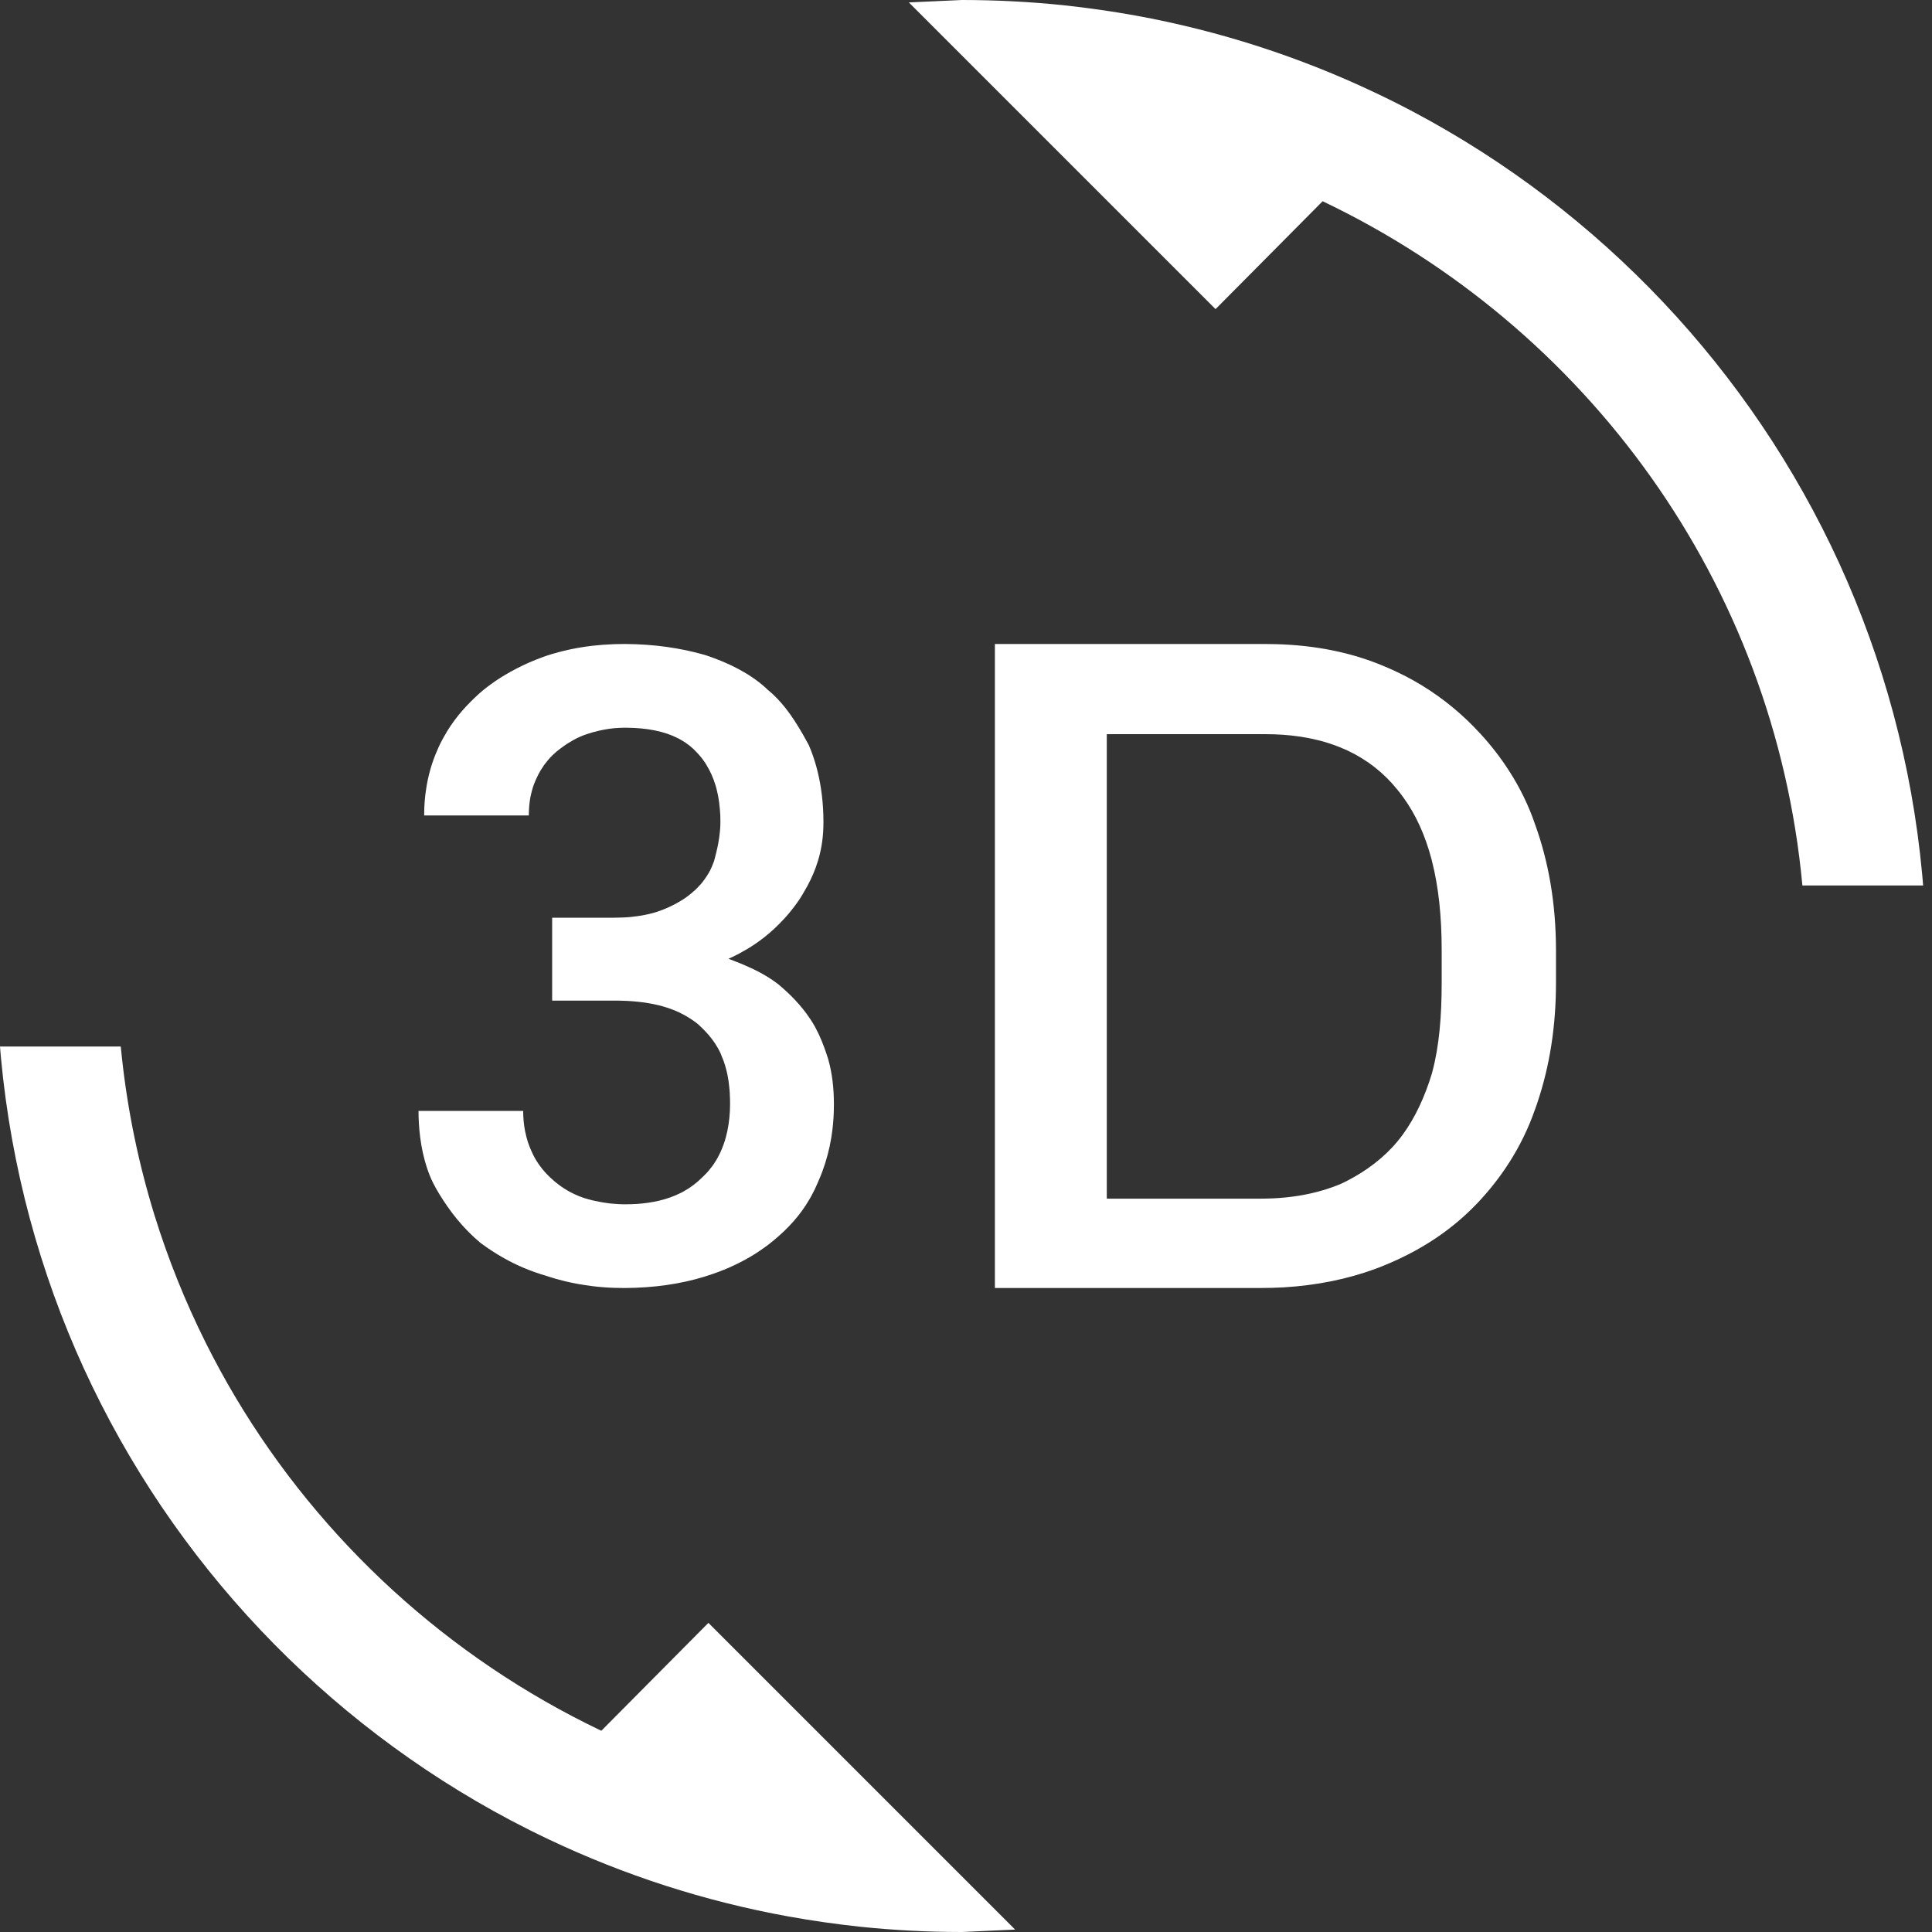 <svg width="24" height="24" viewBox="0 0 24 24" fill="none" xmlns="http://www.w3.org/2000/svg">
<rect x="0" y="0" width="24" height="24" fill="#333333" stroke="none"/>
<style>
#steam6 {
    width: 24px;
    animation-name: rotation;
    animation-duration: 5s;
    animation-iteration-count: infinite;
    animation-timing-function: linear;
}
@keyframes rotation {
    0% {
        transform:rotate(360deg);
		transform-origin: 50%;
    }
    100% {
        transform:rotate(0deg);
		transform-origin: 50%;
    }
}
</style>
<g clip-path="url(#clip0_3261_1985)">
<path id="steam6" fill-rule="evenodd" clip-rule="evenodd" d="M1.042 17C2.144 19.404 4.018 21.381 6.346 22.614C6.504 22.697 6.663 22.777 6.824 22.853C7.755 23.294 8.751 23.618 9.794 23.807C10.089 23.86 10.387 23.903 10.689 23.935C11.104 23.978 11.524 24 11.95 24L12.61 23.97L8.8 20.16L7.47 21.5C7.468 21.499 7.465 21.498 7.463 21.497C5.57 20.592 3.989 19.144 2.924 17.355C2.793 17.135 2.67 16.909 2.555 16.679C2.302 16.172 2.088 15.642 1.918 15.092C1.724 14.463 1.587 13.808 1.514 13.135C1.509 13.09 1.504 13.045 1.5 13H0C0.004 13.048 0.008 13.095 0.012 13.142C0.14 14.508 0.496 15.807 1.042 17ZM16.437 2.503C19.703 4.064 22.04 7.233 22.39 11H23.89C23.886 10.954 23.882 10.908 23.878 10.862C23.751 9.495 23.395 8.195 22.849 7C21.749 4.596 19.879 2.62 17.553 1.387C17.396 1.304 17.236 1.224 17.075 1.148C16.145 0.707 15.149 0.383 14.106 0.193C13.811 0.14 13.512 0.097 13.211 0.065C12.796 0.022 12.376 0 11.95 0L11.29 0.03L15.1 3.84L16.43 2.5C16.432 2.501 16.434 2.502 16.437 2.503Z" fill="white"/>
<path fill-rule="evenodd" clip-rule="evenodd" d="M7.359 15.977C7.448 15.988 7.538 15.995 7.629 15.998C7.669 15.999 7.709 16 7.749 16C7.756 16 7.763 16 7.769 16C8.12 15.998 8.452 15.951 8.749 15.86C8.759 15.856 8.769 15.853 8.779 15.85C8.975 15.789 9.155 15.709 9.319 15.613C9.384 15.575 9.446 15.534 9.505 15.491C9.52 15.48 9.534 15.47 9.548 15.459C9.569 15.443 9.589 15.427 9.609 15.41C9.786 15.264 9.94 15.099 10.06 14.89C10.067 14.879 10.073 14.868 10.079 14.856C10.108 14.804 10.135 14.748 10.159 14.69C10.179 14.645 10.198 14.6 10.215 14.554C10.265 14.419 10.303 14.278 10.327 14.13C10.344 14.024 10.355 13.914 10.358 13.8C10.359 13.774 10.359 13.747 10.359 13.72C10.359 13.713 10.359 13.707 10.359 13.7C10.358 13.517 10.338 13.334 10.289 13.16C10.259 13.064 10.222 12.957 10.173 12.852C10.171 12.848 10.169 12.843 10.167 12.839C10.153 12.811 10.139 12.783 10.124 12.755C10.115 12.739 10.106 12.723 10.096 12.707C10.088 12.693 10.079 12.679 10.07 12.666C10.067 12.661 10.064 12.657 10.061 12.652L10.059 12.65C10.01 12.576 9.951 12.502 9.884 12.43C9.822 12.363 9.754 12.299 9.681 12.238C9.678 12.235 9.675 12.233 9.672 12.23C9.668 12.227 9.663 12.223 9.659 12.22C9.628 12.196 9.596 12.174 9.563 12.153C9.49 12.105 9.411 12.063 9.326 12.024C9.322 12.022 9.317 12.02 9.312 12.018C9.303 12.013 9.293 12.009 9.284 12.005C9.274 12.001 9.265 11.997 9.256 11.993C9.223 11.978 9.189 11.964 9.155 11.951C9.121 11.937 9.085 11.924 9.049 11.91C9.066 11.902 9.083 11.895 9.1 11.887C9.154 11.861 9.207 11.833 9.258 11.803C9.264 11.8 9.27 11.796 9.276 11.793C9.353 11.747 9.426 11.697 9.496 11.642C9.588 11.569 9.674 11.488 9.753 11.4C9.814 11.333 9.87 11.261 9.922 11.186C9.928 11.177 9.933 11.169 9.939 11.16C9.95 11.143 9.96 11.126 9.97 11.11C9.975 11.102 9.979 11.095 9.983 11.087C9.999 11.061 10.014 11.035 10.028 11.009C10.083 10.907 10.126 10.808 10.159 10.7C10.209 10.54 10.229 10.38 10.229 10.22C10.229 10.217 10.229 10.213 10.229 10.21C10.229 10.183 10.229 10.156 10.228 10.13C10.225 10.016 10.215 9.906 10.199 9.8C10.17 9.606 10.12 9.426 10.049 9.26C10.048 9.258 10.047 9.255 10.046 9.253C10.021 9.208 9.997 9.164 9.972 9.12C9.906 9.006 9.837 8.896 9.758 8.796C9.692 8.713 9.621 8.637 9.539 8.57C9.536 8.567 9.533 8.564 9.53 8.562C9.523 8.555 9.516 8.549 9.509 8.542C9.313 8.366 9.055 8.235 8.769 8.14C8.763 8.138 8.756 8.136 8.749 8.134C8.45 8.049 8.124 8.002 7.769 8C7.763 8 7.756 8 7.749 8C7.709 8 7.669 8.001 7.629 8.002C7.539 8.005 7.449 8.012 7.359 8.022C7.238 8.036 7.117 8.057 7 8.086C6.983 8.09 6.966 8.094 6.949 8.099C6.919 8.107 6.889 8.115 6.859 8.124C6.822 8.135 6.785 8.147 6.749 8.16C6.688 8.182 6.628 8.207 6.569 8.232C6.467 8.277 6.369 8.328 6.276 8.383C6.255 8.396 6.233 8.409 6.212 8.422C6.2 8.43 6.189 8.437 6.177 8.445C6.169 8.45 6.161 8.456 6.153 8.461C6.085 8.508 6.02 8.557 5.959 8.61C5.803 8.751 5.67 8.897 5.558 9.078C5.543 9.102 5.529 9.126 5.515 9.152C5.509 9.161 5.504 9.17 5.5 9.179C5.482 9.212 5.465 9.245 5.449 9.28C5.419 9.346 5.392 9.414 5.369 9.483C5.341 9.569 5.318 9.658 5.302 9.749C5.299 9.766 5.296 9.783 5.294 9.8C5.277 9.906 5.269 10.016 5.269 10.13H6.569C6.569 10.116 6.569 10.101 6.57 10.087C6.572 10.024 6.578 9.964 6.588 9.907C6.594 9.877 6.601 9.847 6.609 9.818L6.61 9.816C6.611 9.81 6.612 9.805 6.614 9.8C6.626 9.758 6.642 9.718 6.659 9.68C6.669 9.658 6.679 9.637 6.69 9.616C6.707 9.583 6.726 9.552 6.747 9.522C6.752 9.514 6.757 9.506 6.763 9.498C6.792 9.459 6.824 9.421 6.859 9.386C6.875 9.37 6.892 9.355 6.909 9.34C6.926 9.326 6.944 9.312 6.961 9.299C6.971 9.292 6.98 9.285 6.99 9.278C7.003 9.268 7.017 9.258 7.031 9.249C7.036 9.246 7.04 9.243 7.044 9.24C7.068 9.225 7.092 9.21 7.117 9.196C7.12 9.194 7.124 9.192 7.127 9.191C7.177 9.163 7.231 9.139 7.289 9.12C7.313 9.112 7.336 9.105 7.359 9.098C7.365 9.096 7.372 9.095 7.378 9.093C7.458 9.071 7.541 9.055 7.629 9.046C7.668 9.043 7.708 9.041 7.749 9.04C7.756 9.04 7.763 9.04 7.769 9.04C7.774 9.04 7.779 9.04 7.784 9.04C8.04 9.042 8.255 9.085 8.425 9.172C8.438 9.179 8.451 9.186 8.463 9.193C8.538 9.236 8.603 9.288 8.659 9.35C8.682 9.374 8.704 9.4 8.725 9.427C8.733 9.438 8.741 9.45 8.749 9.461C8.759 9.475 8.768 9.488 8.776 9.503C8.823 9.579 8.861 9.664 8.889 9.757C8.893 9.771 8.897 9.786 8.901 9.8C8.907 9.823 8.912 9.846 8.917 9.87C8.923 9.901 8.929 9.933 8.933 9.966C8.94 10.018 8.945 10.073 8.948 10.13C8.949 10.156 8.949 10.183 8.949 10.21C8.949 10.213 8.949 10.217 8.949 10.22C8.949 10.254 8.947 10.288 8.944 10.32C8.939 10.377 8.931 10.431 8.921 10.485C8.918 10.496 8.916 10.508 8.914 10.519C8.905 10.561 8.895 10.601 8.885 10.641C8.88 10.661 8.874 10.681 8.869 10.7C8.853 10.745 8.834 10.79 8.811 10.832C8.81 10.834 8.808 10.836 8.807 10.839C8.789 10.87 8.77 10.9 8.749 10.928C8.723 10.965 8.693 10.999 8.661 11.031C8.651 11.041 8.64 11.052 8.629 11.062C8.626 11.064 8.622 11.067 8.619 11.07C8.605 11.083 8.591 11.095 8.576 11.107C8.556 11.123 8.534 11.14 8.512 11.155C8.503 11.161 8.494 11.167 8.486 11.173C8.469 11.183 8.452 11.194 8.434 11.204C8.42 11.213 8.405 11.221 8.39 11.229C8.376 11.236 8.362 11.243 8.348 11.25C8.323 11.263 8.297 11.275 8.27 11.286C8.25 11.294 8.23 11.302 8.209 11.31C8.156 11.33 8.098 11.347 8.036 11.36C8.002 11.368 7.966 11.374 7.93 11.379C7.918 11.381 7.906 11.383 7.893 11.384C7.871 11.387 7.848 11.389 7.825 11.392C7.807 11.393 7.788 11.395 7.769 11.396C7.763 11.396 7.756 11.397 7.749 11.397C7.727 11.398 7.705 11.399 7.683 11.399C7.665 11.4 7.647 11.4 7.629 11.4H6.859V12.43H7.629C7.645 12.43 7.661 12.43 7.676 12.43C7.688 12.431 7.699 12.431 7.711 12.431C7.724 12.431 7.736 12.432 7.749 12.432C7.756 12.432 7.763 12.433 7.769 12.433C7.773 12.433 7.777 12.433 7.781 12.433C7.83 12.436 7.878 12.439 7.925 12.444C7.952 12.447 7.98 12.45 8.007 12.454C8.028 12.457 8.048 12.46 8.068 12.464C8.107 12.471 8.146 12.479 8.183 12.488C8.199 12.492 8.214 12.496 8.229 12.5C8.275 12.513 8.319 12.527 8.361 12.544C8.389 12.555 8.416 12.567 8.442 12.579C8.508 12.611 8.569 12.647 8.624 12.687C8.636 12.696 8.648 12.704 8.659 12.713C8.666 12.719 8.672 12.724 8.679 12.73C8.695 12.744 8.71 12.759 8.725 12.774C8.733 12.782 8.741 12.79 8.749 12.798C8.759 12.808 8.769 12.819 8.779 12.83C8.785 12.837 8.792 12.845 8.799 12.852C8.86 12.923 8.914 13.002 8.953 13.089C8.958 13.101 8.963 13.113 8.967 13.125L8.969 13.13C8.984 13.163 8.996 13.197 9.007 13.234C9.013 13.254 9.019 13.275 9.024 13.296C9.027 13.309 9.03 13.321 9.033 13.334C9.034 13.34 9.036 13.347 9.037 13.353C9.047 13.401 9.054 13.451 9.059 13.502C9.061 13.515 9.062 13.529 9.063 13.543C9.064 13.561 9.066 13.578 9.066 13.596C9.068 13.631 9.069 13.666 9.069 13.7C9.069 13.707 9.069 13.713 9.069 13.72C9.069 13.747 9.068 13.774 9.067 13.8C9.061 13.919 9.044 14.029 9.016 14.13C9.012 14.144 9.008 14.158 9.004 14.172C9.001 14.182 8.998 14.192 8.994 14.201C8.958 14.308 8.909 14.403 8.847 14.488C8.817 14.528 8.785 14.566 8.749 14.601C8.739 14.611 8.729 14.621 8.719 14.63C8.654 14.695 8.581 14.75 8.501 14.795C8.487 14.804 8.472 14.812 8.457 14.819C8.454 14.821 8.451 14.822 8.448 14.823C8.292 14.9 8.111 14.943 7.907 14.956C7.862 14.959 7.816 14.96 7.769 14.96C7.763 14.96 7.756 14.96 7.749 14.96C7.744 14.96 7.74 14.96 7.735 14.96C7.699 14.959 7.664 14.957 7.629 14.954C7.61 14.953 7.591 14.951 7.572 14.949C7.565 14.948 7.557 14.947 7.55 14.946C7.518 14.942 7.487 14.937 7.456 14.931C7.423 14.925 7.391 14.918 7.359 14.911C7.322 14.902 7.285 14.891 7.249 14.88C7.208 14.866 7.168 14.85 7.129 14.831C7.116 14.825 7.103 14.819 7.091 14.812C7.058 14.795 7.027 14.776 6.996 14.756L6.993 14.754C6.978 14.744 6.963 14.734 6.949 14.723C6.93 14.709 6.911 14.694 6.893 14.679C6.881 14.669 6.87 14.659 6.859 14.649C6.856 14.646 6.853 14.643 6.849 14.64C6.807 14.602 6.768 14.561 6.732 14.516C6.72 14.501 6.709 14.485 6.697 14.469C6.663 14.421 6.632 14.368 6.607 14.311C6.601 14.297 6.595 14.284 6.589 14.27C6.579 14.246 6.569 14.221 6.561 14.196C6.56 14.192 6.558 14.189 6.557 14.185C6.551 14.167 6.546 14.149 6.541 14.13C6.54 14.126 6.539 14.122 6.538 14.118C6.532 14.095 6.527 14.072 6.522 14.048C6.507 13.969 6.499 13.886 6.499 13.8H5.199C5.199 13.91 5.206 14.018 5.219 14.122C5.219 14.124 5.219 14.127 5.22 14.13C5.237 14.263 5.265 14.389 5.303 14.505C5.326 14.574 5.352 14.639 5.382 14.699C5.39 14.714 5.398 14.729 5.406 14.743C5.407 14.746 5.408 14.748 5.409 14.75C5.413 14.757 5.417 14.764 5.421 14.771C5.433 14.792 5.446 14.814 5.459 14.836C5.523 14.94 5.595 15.044 5.675 15.142C5.764 15.25 5.862 15.351 5.969 15.44C5.994 15.459 6.02 15.477 6.046 15.495C6.051 15.499 6.056 15.503 6.062 15.506C6.077 15.517 6.092 15.527 6.107 15.536C6.157 15.569 6.209 15.601 6.262 15.63C6.338 15.673 6.417 15.712 6.499 15.747C6.592 15.786 6.688 15.821 6.789 15.85C6.805 15.855 6.82 15.86 6.836 15.865C6.844 15.868 6.852 15.87 6.859 15.872C6.875 15.877 6.892 15.882 6.908 15.887C6.916 15.889 6.924 15.891 6.932 15.893C7.041 15.924 7.153 15.947 7.267 15.964C7.297 15.969 7.328 15.973 7.359 15.977ZM12.359 8V16H15.659C15.757 16 15.853 15.997 15.948 15.992C16.355 15.967 16.737 15.891 17.085 15.762C17.099 15.757 17.113 15.752 17.128 15.746C17.142 15.741 17.155 15.736 17.169 15.73C17.234 15.704 17.297 15.677 17.359 15.648C17.727 15.478 18.05 15.256 18.323 14.976C18.325 14.974 18.327 14.972 18.329 14.97C18.355 14.944 18.38 14.917 18.404 14.89C18.531 14.751 18.646 14.601 18.749 14.44C18.879 14.236 18.987 14.016 19.069 13.78C19.076 13.761 19.083 13.743 19.089 13.724C19.093 13.712 19.097 13.7 19.101 13.688C19.25 13.242 19.329 12.752 19.329 12.21V11.81C19.329 11.807 19.329 11.803 19.329 11.8C19.328 11.224 19.238 10.707 19.069 10.24C18.988 10.002 18.879 9.782 18.749 9.58C18.643 9.414 18.524 9.261 18.395 9.12C18.37 9.093 18.345 9.066 18.319 9.04L18.318 9.039C18.314 9.035 18.311 9.031 18.307 9.027C18.087 8.803 17.839 8.611 17.564 8.456C17.497 8.418 17.429 8.383 17.359 8.35C17.3 8.322 17.24 8.295 17.179 8.27C16.785 8.105 16.339 8.015 15.851 8.002C15.808 8.001 15.764 8 15.719 8H12.359ZM16.146 9.15C16.011 9.13 15.869 9.12 15.719 9.12H13.749V14.89H15.659C15.875 14.89 16.077 14.87 16.265 14.829C16.4 14.8 16.528 14.76 16.649 14.71C16.68 14.696 16.712 14.68 16.743 14.664C16.971 14.546 17.192 14.382 17.359 14.18C17.382 14.152 17.404 14.124 17.426 14.094C17.582 13.88 17.7 13.623 17.788 13.334L17.789 13.33C17.79 13.326 17.791 13.322 17.792 13.318C17.879 12.994 17.909 12.621 17.909 12.21C17.909 12.207 17.909 12.203 17.909 12.2V11.8C17.909 11.387 17.871 11.022 17.79 10.703C17.788 10.694 17.786 10.686 17.784 10.678C17.705 10.378 17.589 10.12 17.43 9.902C17.407 9.87 17.384 9.84 17.359 9.81C17.192 9.602 16.987 9.441 16.747 9.327C16.744 9.325 16.741 9.324 16.739 9.323C16.73 9.319 16.722 9.315 16.714 9.312C16.548 9.237 16.365 9.184 16.165 9.153C16.159 9.152 16.153 9.151 16.146 9.15Z" fill="white"/>
</g>
<defs>
<clipPath id="clip0_3261_1985">
<rect width="24" height="24" fill="white"/>
</clipPath>
</defs>
</svg>
